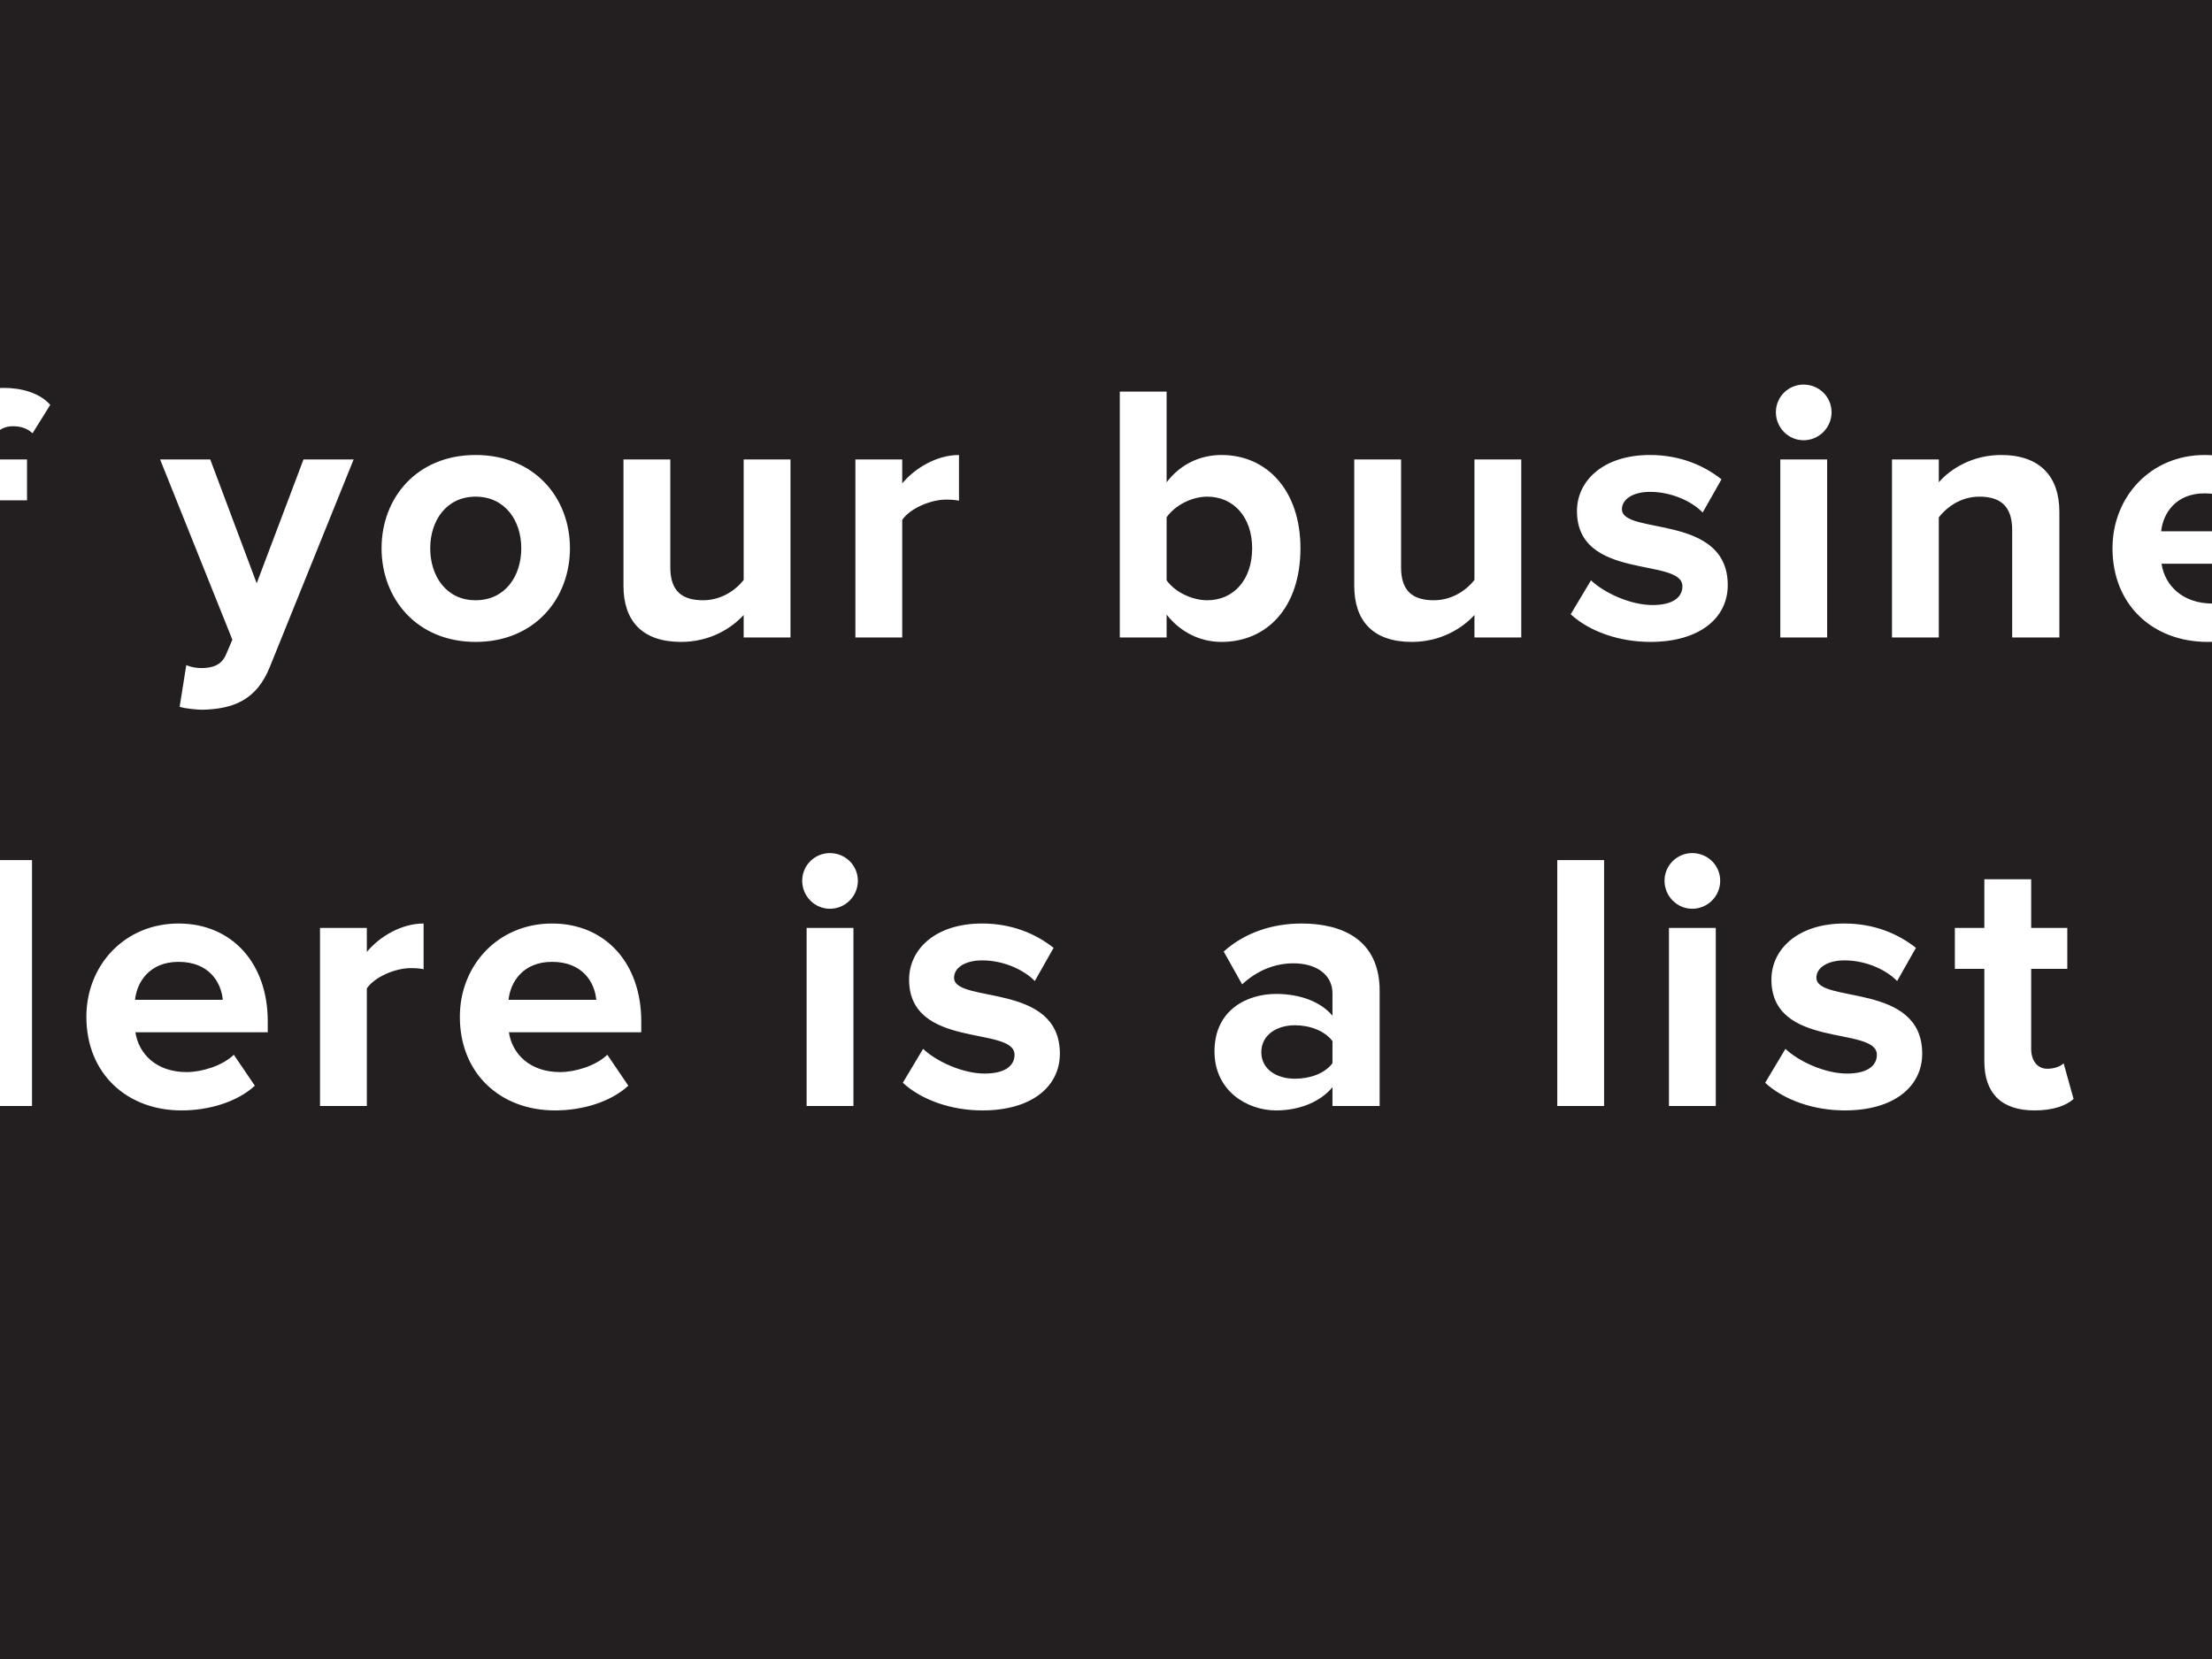 <svg width="288" height="216" viewBox="0 0 288 216" fill="none" xmlns="http://www.w3.org/2000/svg">
<rect width="288" height="216" fill="#474545"/>
<rect x="-288" width="1440" height="216" fill="#231F20"/>
<path d="M-17.286 83H-24.102V50.984H-17.286V83ZM-1.186 83H-7.282V65.144H-11.122V59.816H-7.282V58.856C-7.282 53.624 -4.162 50.504 0.494 50.504C2.75 50.504 5.15 51.128 6.542 52.712L4.238 56.408C3.614 55.832 2.798 55.496 1.694 55.496C-0.034 55.496 -1.186 56.6 -1.186 58.856V59.816H3.518V65.144H-1.186V83ZM23.389 92.024L24.253 86.6C24.781 86.84 25.597 86.984 26.173 86.984C27.757 86.984 28.813 86.552 29.389 85.304L30.253 83.288L20.845 59.816H27.373L33.421 75.944L39.517 59.816H46.045L35.149 86.792C33.421 91.16 30.349 92.312 26.365 92.408C25.693 92.408 24.109 92.264 23.389 92.024ZM61.918 83.576C54.286 83.576 49.678 77.96 49.678 71.384C49.678 64.808 54.286 59.24 61.918 59.24C69.598 59.24 74.206 64.808 74.206 71.384C74.206 77.96 69.598 83.576 61.918 83.576ZM61.918 78.152C65.758 78.152 67.87 75.032 67.87 71.384C67.87 67.784 65.758 64.664 61.918 64.664C58.126 64.664 56.014 67.784 56.014 71.384C56.014 75.032 58.126 78.152 61.918 78.152ZM102.92 83H96.824V80.072C95.24 81.8 92.456 83.576 88.664 83.576C83.576 83.576 81.176 80.792 81.176 76.28V59.816H87.272V73.88C87.272 77.096 88.952 78.152 91.544 78.152C93.896 78.152 95.768 76.856 96.824 75.512V59.816H102.92V83ZM117.468 83H111.372V59.816H117.468V62.936C119.148 60.92 121.98 59.24 124.86 59.24V65.192C124.428 65.096 123.9 65.048 123.18 65.048C121.164 65.048 118.476 66.2 117.468 67.688V83ZM151.893 75.56C152.949 77.048 155.157 78.152 157.173 78.152C160.677 78.152 163.029 75.416 163.029 71.384C163.029 67.4 160.677 64.664 157.173 64.664C155.157 64.664 152.949 65.816 151.893 67.352V75.56ZM151.893 83H145.797V50.984H151.893V62.792C153.717 60.392 156.309 59.24 159.045 59.24C164.949 59.24 169.317 63.848 169.317 71.384C169.317 79.16 164.901 83.576 159.045 83.576C156.261 83.576 153.717 82.328 151.893 80.024V83ZM198.066 83H191.97V80.072C190.386 81.8 187.602 83.576 183.81 83.576C178.722 83.576 176.322 80.792 176.322 76.28V59.816H182.418V73.88C182.418 77.096 184.098 78.152 186.69 78.152C189.042 78.152 190.914 76.856 191.97 75.512V59.816H198.066V83ZM214.871 83.576C210.839 83.576 206.951 82.232 204.503 79.976L207.143 75.56C208.871 77.192 212.279 78.776 215.159 78.776C217.799 78.776 219.047 77.768 219.047 76.328C219.047 72.536 205.319 75.656 205.319 66.536C205.319 62.648 208.679 59.24 214.823 59.24C218.711 59.24 221.831 60.584 224.135 62.408L221.687 66.728C220.295 65.288 217.655 64.04 214.823 64.04C212.615 64.04 211.175 65 211.175 66.296C211.175 69.704 224.951 66.824 224.951 76.184C224.951 80.456 221.303 83.576 214.871 83.576ZM234.818 57.32C232.85 57.32 231.218 55.688 231.218 53.672C231.218 51.656 232.85 50.072 234.818 50.072C236.834 50.072 238.466 51.656 238.466 53.672C238.466 55.688 236.834 57.32 234.818 57.32ZM237.89 83H231.794V59.816H237.89V83ZM268.127 83H261.983V68.984C261.983 65.768 260.303 64.664 257.711 64.664C255.311 64.664 253.487 66.008 252.431 67.352V83H246.335V59.816H252.431V62.792C253.919 61.064 256.799 59.24 260.543 59.24C265.679 59.24 268.127 62.12 268.127 66.632V83ZM287.428 83.576C280.372 83.576 275.044 78.824 275.044 71.384C275.044 64.664 280.036 59.24 287.044 59.24C294.004 59.24 298.66 64.424 298.66 71.96V73.4H281.428C281.86 76.232 284.164 78.584 288.1 78.584C290.068 78.584 292.756 77.768 294.244 76.328L296.98 80.36C294.676 82.472 291.028 83.576 287.428 83.576ZM292.804 69.176C292.612 66.968 291.076 64.232 287.044 64.232C283.252 64.232 281.62 66.872 281.38 69.176H292.804ZM313.815 83.576C309.783 83.576 305.895 82.232 303.447 79.976L306.087 75.56C307.815 77.192 311.223 78.776 314.103 78.776C316.743 78.776 317.991 77.768 317.991 76.328C317.991 72.536 304.263 75.656 304.263 66.536C304.263 62.648 307.623 59.24 313.767 59.24C317.655 59.24 320.775 60.584 323.079 62.408L320.631 66.728C319.239 65.288 316.599 64.04 313.767 64.04C311.559 64.04 310.119 65 310.119 66.296C310.119 69.704 323.895 66.824 323.895 76.184C323.895 80.456 320.247 83.576 313.815 83.576ZM339.09 83.576C335.058 83.576 331.17 82.232 328.722 79.976L331.362 75.56C333.09 77.192 336.498 78.776 339.378 78.776C342.018 78.776 343.266 77.768 343.266 76.328C343.266 72.536 329.538 75.656 329.538 66.536C329.538 62.648 332.898 59.24 339.042 59.24C342.93 59.24 346.05 60.584 348.354 62.408L345.906 66.728C344.514 65.288 341.874 64.04 339.042 64.04C336.834 64.04 335.394 65 335.394 66.296C335.394 69.704 349.17 66.824 349.17 76.184C349.17 80.456 345.522 83.576 339.09 83.576ZM392.533 83H386.389V68.984C386.389 65.768 384.709 64.664 382.117 64.664C379.717 64.664 377.893 66.008 376.837 67.352V83H370.741V59.816H376.837V62.792C378.325 61.064 381.205 59.24 384.949 59.24C390.085 59.24 392.533 62.12 392.533 66.632V83ZM411.834 83.576C404.778 83.576 399.45 78.824 399.45 71.384C399.45 64.664 404.442 59.24 411.45 59.24C418.41 59.24 423.066 64.424 423.066 71.96V73.4H405.834C406.266 76.232 408.57 78.584 412.506 78.584C414.474 78.584 417.162 77.768 418.65 76.328L421.386 80.36C419.082 82.472 415.434 83.576 411.834 83.576ZM417.21 69.176C417.018 66.968 415.482 64.232 411.45 64.232C407.658 64.232 406.026 66.872 405.786 69.176H417.21ZM440.765 83.576C433.709 83.576 428.381 78.824 428.381 71.384C428.381 64.664 433.373 59.24 440.381 59.24C447.341 59.24 451.997 64.424 451.997 71.96V73.4H434.765C435.197 76.232 437.501 78.584 441.437 78.584C443.405 78.584 446.093 77.768 447.581 76.328L450.317 80.36C448.013 82.472 444.365 83.576 440.765 83.576ZM446.141 69.176C445.949 66.968 444.413 64.232 440.381 64.232C436.589 64.232 434.957 66.872 434.717 69.176H446.141ZM480.881 83H474.737V80.024C472.913 82.328 470.417 83.576 467.585 83.576C461.777 83.576 457.313 79.16 457.313 71.384C457.313 63.848 461.681 59.24 467.585 59.24C470.321 59.24 472.913 60.392 474.737 62.792V50.984H480.881V83ZM469.505 78.152C471.521 78.152 473.729 77.048 474.737 75.512V67.304C473.729 65.768 471.521 64.664 469.505 64.664C466.001 64.664 463.601 67.4 463.601 71.384C463.601 75.416 466.001 78.152 469.505 78.152ZM497.678 83.576C493.646 83.576 489.758 82.232 487.31 79.976L489.95 75.56C491.678 77.192 495.086 78.776 497.966 78.776C500.606 78.776 501.854 77.768 501.854 76.328C501.854 72.536 488.126 75.656 488.126 66.536C488.126 62.648 491.486 59.24 497.63 59.24C501.518 59.24 504.638 60.584 506.942 62.408L504.494 66.728C503.102 65.288 500.462 64.04 497.63 64.04C495.422 64.04 493.982 65 493.982 66.296C493.982 69.704 507.758 66.824 507.758 76.184C507.758 80.456 504.11 83.576 497.678 83.576ZM537.681 83.576C533.649 83.576 529.761 82.232 527.313 79.976L529.953 75.56C531.681 77.192 535.089 78.776 537.969 78.776C540.609 78.776 541.857 77.768 541.857 76.328C541.857 72.536 528.129 75.656 528.129 66.536C528.129 62.648 531.489 59.24 537.633 59.24C541.521 59.24 544.641 60.584 546.945 62.408L544.497 66.728C543.105 65.288 540.465 64.04 537.633 64.04C535.425 64.04 533.985 65 533.985 66.296C533.985 69.704 547.761 66.824 547.761 76.184C547.761 80.456 544.113 83.576 537.681 83.576ZM565.356 83.576C557.724 83.576 553.116 77.96 553.116 71.384C553.116 64.808 557.724 59.24 565.356 59.24C573.036 59.24 577.644 64.808 577.644 71.384C577.644 77.96 573.036 83.576 565.356 83.576ZM565.356 78.152C569.196 78.152 571.308 75.032 571.308 71.384C571.308 67.784 569.196 64.664 565.356 64.664C561.564 64.664 559.452 67.784 559.452 71.384C559.452 75.032 561.564 78.152 565.356 78.152ZM619.509 83H613.365V68.36C613.365 66.2 612.405 64.664 609.909 64.664C607.749 64.664 605.973 66.104 605.109 67.352V83H598.965V68.36C598.965 66.2 598.005 64.664 595.509 64.664C593.397 64.664 591.621 66.104 590.709 67.352V83H584.613V59.816H590.709V62.792C591.717 61.448 594.741 59.24 598.293 59.24C601.701 59.24 603.909 60.824 604.725 63.416C606.069 61.352 609.141 59.24 612.693 59.24C616.965 59.24 619.509 61.496 619.509 66.248V83ZM638.831 83.576C631.775 83.576 626.447 78.824 626.447 71.384C626.447 64.664 631.439 59.24 638.447 59.24C645.407 59.24 650.063 64.424 650.063 71.96V73.4H632.831C633.263 76.232 635.567 78.584 639.503 78.584C641.471 78.584 644.159 77.768 645.647 76.328L648.383 80.36C646.079 82.472 642.431 83.576 638.831 83.576ZM644.207 69.176C644.015 66.968 642.479 64.232 638.447 64.232C634.655 64.232 633.023 66.872 632.783 69.176H644.207ZM664.642 83.576C660.37 83.576 658.114 81.368 658.114 77.192V65.144H654.274V59.816H658.114V53.48H664.21V59.816H668.914V65.144H664.21V75.56C664.21 77.048 664.978 78.152 666.322 78.152C667.234 78.152 668.098 77.816 668.434 77.432L669.73 82.088C668.818 82.904 667.186 83.576 664.642 83.576ZM697.277 83H691.181V68.888C691.181 65.672 689.501 64.664 686.909 64.664C684.509 64.664 682.637 66.008 681.629 67.352V83H675.485V50.984H681.629V62.792C683.117 61.064 685.949 59.24 689.741 59.24C694.829 59.24 697.277 62.024 697.277 66.536V83ZM708.753 57.32C706.785 57.32 705.153 55.688 705.153 53.672C705.153 51.656 706.785 50.072 708.753 50.072C710.769 50.072 712.401 51.656 712.401 53.672C712.401 55.688 710.769 57.32 708.753 57.32ZM711.825 83H705.729V59.816H711.825V83ZM742.061 83H735.917V68.984C735.917 65.768 734.237 64.664 731.645 64.664C729.245 64.664 727.421 66.008 726.365 67.352V83H720.269V59.816H726.365V62.792C727.853 61.064 730.733 59.24 734.477 59.24C739.613 59.24 742.061 62.12 742.061 66.632V83ZM759.97 92.408C756.034 92.408 752.914 91.496 749.986 88.952L752.722 84.584C754.594 86.6 757.09 87.416 759.97 87.416C762.898 87.416 766.402 86.168 766.402 81.464V79.208C764.578 81.512 762.082 82.808 759.202 82.808C753.442 82.808 748.978 78.776 748.978 71.048C748.978 63.464 753.346 59.24 759.202 59.24C761.986 59.24 764.53 60.392 766.402 62.792V59.816H772.498V81.464C772.498 90.248 765.682 92.408 759.97 92.408ZM761.17 77.432C763.138 77.432 765.346 76.28 766.402 74.792V67.256C765.346 65.768 763.138 64.664 761.17 64.664C757.666 64.664 755.266 67.064 755.266 71.048C755.266 75.032 757.666 77.432 761.17 77.432ZM817.464 83H811.32V68.984C811.32 65.768 809.64 64.664 807.048 64.664C804.648 64.664 802.824 66.008 801.768 67.352V83H795.672V59.816H801.768V62.792C803.256 61.064 806.136 59.24 809.88 59.24C815.016 59.24 817.464 62.12 817.464 66.632V83ZM828.893 57.32C826.925 57.32 825.293 55.688 825.293 53.672C825.293 51.656 826.925 50.072 828.893 50.072C830.909 50.072 832.541 51.656 832.541 53.672C832.541 55.688 830.909 57.32 828.893 57.32ZM831.965 83H825.869V59.816H831.965V83ZM851.21 83.576C844.106 83.576 838.922 78.536 838.922 71.384C838.922 64.28 844.106 59.24 851.21 59.24C855.962 59.24 858.842 61.304 860.378 63.416L856.394 67.16C855.29 65.528 853.61 64.664 851.498 64.664C847.802 64.664 845.21 67.352 845.21 71.384C845.21 75.416 847.802 78.152 851.498 78.152C853.61 78.152 855.29 77.192 856.394 75.608L860.378 79.352C858.842 81.464 855.962 83.576 851.21 83.576ZM877.659 83.576C870.603 83.576 865.275 78.824 865.275 71.384C865.275 64.664 870.267 59.24 877.275 59.24C884.235 59.24 888.891 64.424 888.891 71.96V73.4H871.659C872.091 76.232 874.395 78.584 878.331 78.584C880.299 78.584 882.987 77.768 884.475 76.328L887.211 80.36C884.907 82.472 881.259 83.576 877.659 83.576ZM883.035 69.176C882.843 66.968 881.307 64.232 877.275 64.232C873.483 64.232 871.851 66.872 871.611 69.176H883.035Z" fill="white"/>
<path d="M4.168 144H-2.696V130.512H-17.816V144H-24.632V111.984H-17.816V124.56H-2.696V111.984H4.168V144ZM23.629 144.576C16.573 144.576 11.245 139.824 11.245 132.384C11.245 125.664 16.237 120.24 23.245 120.24C30.205 120.24 34.861 125.424 34.861 132.96V134.4H17.629C18.061 137.232 20.365 139.584 24.301 139.584C26.269 139.584 28.957 138.768 30.445 137.328L33.181 141.36C30.877 143.472 27.229 144.576 23.629 144.576ZM29.005 130.176C28.813 127.968 27.277 125.232 23.245 125.232C19.453 125.232 17.821 127.872 17.581 130.176H29.005ZM47.761 144H41.665V120.816H47.761V123.936C49.441 121.92 52.273 120.24 55.153 120.24V126.192C54.721 126.096 54.193 126.048 53.473 126.048C51.457 126.048 48.769 127.2 47.761 128.688V144ZM72.257 144.576C65.201 144.576 59.873 139.824 59.873 132.384C59.873 125.664 64.865 120.24 71.874 120.24C78.834 120.24 83.49 125.424 83.49 132.96V134.4H66.257C66.689 137.232 68.993 139.584 72.93 139.584C74.897 139.584 77.585 138.768 79.073 137.328L81.809 141.36C79.505 143.472 75.858 144.576 72.257 144.576ZM77.633 130.176C77.442 127.968 75.906 125.232 71.874 125.232C68.082 125.232 66.45 127.872 66.21 130.176H77.633ZM108.045 118.32C106.077 118.32 104.445 116.688 104.445 114.672C104.445 112.656 106.077 111.072 108.045 111.072C110.061 111.072 111.693 112.656 111.693 114.672C111.693 116.688 110.061 118.32 108.045 118.32ZM111.117 144H105.021V120.816H111.117V144ZM127.914 144.576C123.882 144.576 119.994 143.232 117.546 140.976L120.186 136.56C121.914 138.192 125.322 139.776 128.202 139.776C130.842 139.776 132.09 138.768 132.09 137.328C132.09 133.536 118.362 136.656 118.362 127.536C118.362 123.648 121.722 120.24 127.866 120.24C131.754 120.24 134.874 121.584 137.178 123.408L134.73 127.728C133.338 126.288 130.698 125.04 127.866 125.04C125.658 125.04 124.218 126 124.218 127.296C124.218 130.704 137.994 127.824 137.994 137.184C137.994 141.456 134.346 144.576 127.914 144.576ZM179.629 144H173.485V141.552C171.901 143.472 169.165 144.576 166.141 144.576C162.445 144.576 158.125 142.08 158.125 136.896C158.125 131.424 162.445 129.408 166.141 129.408C169.261 129.408 171.949 130.416 173.485 132.24V129.312C173.485 126.96 171.469 125.424 168.397 125.424C165.949 125.424 163.645 126.384 161.725 128.16L159.325 123.888C162.157 121.344 165.805 120.24 169.453 120.24C174.781 120.24 179.629 122.352 179.629 129.024V144ZM168.589 140.448C170.557 140.448 172.477 139.776 173.485 138.432V135.552C172.477 134.208 170.557 133.488 168.589 133.488C166.189 133.488 164.221 134.784 164.221 136.992C164.221 139.2 166.189 140.448 168.589 140.448ZM208.851 144H202.755V111.984H208.851V144ZM220.32 118.32C218.352 118.32 216.72 116.688 216.72 114.672C216.72 112.656 218.352 111.072 220.32 111.072C222.336 111.072 223.968 112.656 223.968 114.672C223.968 116.688 222.336 118.32 220.32 118.32ZM223.392 144H217.296V120.816H223.392V144ZM240.189 144.576C236.157 144.576 232.269 143.232 229.821 140.976L232.461 136.56C234.189 138.192 237.597 139.776 240.477 139.776C243.117 139.776 244.365 138.768 244.365 137.328C244.365 133.536 230.637 136.656 230.637 127.536C230.637 123.648 233.997 120.24 240.141 120.24C244.029 120.24 247.149 121.584 249.453 123.408L247.005 127.728C245.613 126.288 242.973 125.04 240.141 125.04C237.933 125.04 236.493 126 236.493 127.296C236.493 130.704 250.269 127.824 250.269 137.184C250.269 141.456 246.621 144.576 240.189 144.576ZM264.888 144.576C260.616 144.576 258.36 142.368 258.36 138.192V126.144H254.52V120.816H258.36V114.48H264.456V120.816H269.16V126.144H264.456V136.56C264.456 138.048 265.224 139.152 266.568 139.152C267.48 139.152 268.344 138.816 268.68 138.432L269.976 143.088C269.064 143.904 267.432 144.576 264.888 144.576ZM301.21 144.576C293.578 144.576 288.97 138.96 288.97 132.384C288.97 125.808 293.578 120.24 301.21 120.24C308.89 120.24 313.498 125.808 313.498 132.384C313.498 138.96 308.89 144.576 301.21 144.576ZM301.21 139.152C305.05 139.152 307.162 136.032 307.162 132.384C307.162 128.784 305.05 125.664 301.21 125.664C297.418 125.664 295.306 128.784 295.306 132.384C295.306 136.032 297.418 139.152 301.21 139.152ZM327.956 144H321.86V126.144H318.02V120.816H321.86V119.856C321.86 114.624 324.98 111.504 329.636 111.504C331.892 111.504 334.292 112.128 335.684 113.712L333.38 117.408C332.756 116.832 331.94 116.496 330.836 116.496C329.108 116.496 327.956 117.6 327.956 119.856V120.816H332.66V126.144H327.956V144ZM375.091 144H368.947V129.984C368.947 126.768 367.267 125.664 364.675 125.664C362.275 125.664 360.451 127.008 359.395 128.352V144H353.299V120.816H359.395V123.792C360.883 122.064 363.763 120.24 367.507 120.24C372.643 120.24 375.091 123.12 375.091 127.632V144ZM386.52 118.32C384.552 118.32 382.92 116.688 382.92 114.672C382.92 112.656 384.552 111.072 386.52 111.072C388.536 111.072 390.168 112.656 390.168 114.672C390.168 116.688 388.536 118.32 386.52 118.32ZM389.592 144H383.496V120.816H389.592V144ZM408.837 144.576C401.733 144.576 396.549 139.536 396.549 132.384C396.549 125.28 401.733 120.24 408.837 120.24C413.589 120.24 416.469 122.304 418.005 124.416L414.021 128.16C412.917 126.528 411.237 125.664 409.125 125.664C405.429 125.664 402.837 128.352 402.837 132.384C402.837 136.416 405.429 139.152 409.125 139.152C411.237 139.152 412.917 138.192 414.021 136.608L418.005 140.352C416.469 142.464 413.589 144.576 408.837 144.576ZM435.286 144.576C428.23 144.576 422.902 139.824 422.902 132.384C422.902 125.664 427.894 120.24 434.902 120.24C441.862 120.24 446.518 125.424 446.518 132.96V134.4H429.286C429.718 137.232 432.022 139.584 435.958 139.584C437.926 139.584 440.614 138.768 442.102 137.328L444.838 141.36C442.534 143.472 438.886 144.576 435.286 144.576ZM440.662 130.176C440.47 127.968 438.934 125.232 434.902 125.232C431.11 125.232 429.478 127.872 429.238 130.176H440.662ZM475.825 144.576C471.553 144.576 469.297 142.368 469.297 138.192V126.144H465.457V120.816H469.297V114.48H475.393V120.816H480.097V126.144H475.393V136.56C475.393 138.048 476.161 139.152 477.505 139.152C478.417 139.152 479.281 138.816 479.617 138.432L480.913 143.088C480.001 143.904 478.369 144.576 475.825 144.576ZM508.46 144H502.364V129.888C502.364 126.672 500.684 125.664 498.092 125.664C495.692 125.664 493.82 127.008 492.812 128.352V144H486.668V111.984H492.812V123.792C494.3 122.064 497.132 120.24 500.924 120.24C506.012 120.24 508.46 123.024 508.46 127.536V144ZM519.936 118.32C517.968 118.32 516.336 116.688 516.336 114.672C516.336 112.656 517.968 111.072 519.936 111.072C521.952 111.072 523.584 112.656 523.584 114.672C523.584 116.688 521.952 118.32 519.936 118.32ZM523.008 144H516.912V120.816H523.008V144ZM553.244 144H547.1V129.984C547.1 126.768 545.42 125.664 542.828 125.664C540.428 125.664 538.604 127.008 537.548 128.352V144H531.452V120.816H537.548V123.792C539.036 122.064 541.916 120.24 545.66 120.24C550.796 120.24 553.244 123.12 553.244 127.632V144ZM571.153 153.408C567.217 153.408 564.097 152.496 561.169 149.952L563.905 145.584C565.777 147.6 568.273 148.416 571.153 148.416C574.081 148.416 577.585 147.168 577.585 142.464V140.208C575.761 142.512 573.265 143.808 570.385 143.808C564.625 143.808 560.161 139.776 560.161 132.048C560.161 124.464 564.529 120.24 570.385 120.24C573.169 120.24 575.713 121.392 577.585 123.792V120.816H583.681V142.464C583.681 151.248 576.865 153.408 571.153 153.408ZM572.353 138.432C574.321 138.432 576.529 137.28 577.585 135.792V128.256C576.529 126.768 574.321 125.664 572.353 125.664C568.849 125.664 566.449 128.064 566.449 132.048C566.449 136.032 568.849 138.432 572.353 138.432ZM600.479 144.576C596.447 144.576 592.559 143.232 590.111 140.976L592.751 136.56C594.479 138.192 597.887 139.776 600.767 139.776C603.407 139.776 604.655 138.768 604.655 137.328C604.655 133.536 590.927 136.656 590.927 127.536C590.927 123.648 594.287 120.24 600.431 120.24C604.319 120.24 607.439 121.584 609.743 123.408L607.295 127.728C605.903 126.288 603.263 125.04 600.431 125.04C598.223 125.04 596.783 126 596.783 127.296C596.783 130.704 610.559 127.824 610.559 137.184C610.559 141.456 606.911 144.576 600.479 144.576ZM659.01 144H652.482L647.586 128.208L642.69 144H636.162L629.106 120.816H635.442L639.762 136.416L644.85 120.816H650.274L655.362 136.416L659.682 120.816H666.066L659.01 144ZM682.364 144.576C675.308 144.576 669.98 139.824 669.98 132.384C669.98 125.664 674.972 120.24 681.98 120.24C688.94 120.24 693.596 125.424 693.596 132.96V134.4H676.364C676.796 137.232 679.1 139.584 683.036 139.584C685.004 139.584 687.692 138.768 689.18 137.328L691.916 141.36C689.612 143.472 685.964 144.576 682.364 144.576ZM687.74 130.176C687.548 127.968 686.012 125.232 681.98 125.232C678.188 125.232 676.556 127.872 676.316 130.176H687.74ZM728.375 144.576C725.639 144.576 723.143 143.424 721.223 141.024V152.832H715.127V120.816H721.223V123.744C722.999 121.488 725.543 120.24 728.375 120.24C734.327 120.24 738.647 124.656 738.647 132.384C738.647 140.112 734.327 144.576 728.375 144.576ZM726.455 139.152C729.959 139.152 732.359 136.416 732.359 132.384C732.359 128.4 729.959 125.664 726.455 125.664C724.487 125.664 722.279 126.768 721.223 128.304V136.464C722.231 137.952 724.487 139.152 726.455 139.152ZM751.607 144H745.511V120.816H751.607V123.936C753.287 121.92 756.119 120.24 758.999 120.24V126.192C758.567 126.096 758.039 126.048 757.319 126.048C755.303 126.048 752.615 127.2 751.607 128.688V144ZM775.96 144.576C768.328 144.576 763.72 138.96 763.72 132.384C763.72 125.808 768.328 120.24 775.96 120.24C783.64 120.24 788.248 125.808 788.248 132.384C788.248 138.96 783.64 144.576 775.96 144.576ZM775.96 139.152C779.8 139.152 781.912 136.032 781.912 132.384C781.912 128.784 779.8 125.664 775.96 125.664C772.168 125.664 770.056 128.784 770.056 132.384C770.056 136.032 772.168 139.152 775.96 139.152ZM807.794 144H801.218L791.906 120.816H798.434L804.482 136.944L810.578 120.816H817.106L807.794 144ZM825.251 118.32C823.283 118.32 821.651 116.688 821.651 114.672C821.651 112.656 823.283 111.072 825.251 111.072C827.267 111.072 828.899 112.656 828.899 114.672C828.899 116.688 827.267 118.32 825.251 118.32ZM828.323 144H822.227V120.816H828.323V144ZM858.848 144H852.704V141.024C850.88 143.328 848.384 144.576 845.552 144.576C839.744 144.576 835.28 140.16 835.28 132.384C835.28 124.848 839.648 120.24 845.552 120.24C848.288 120.24 850.88 121.392 852.704 123.792V111.984H858.848V144ZM847.472 139.152C849.488 139.152 851.696 138.048 852.704 136.512V128.304C851.696 126.768 849.488 125.664 847.472 125.664C843.968 125.664 841.568 128.4 841.568 132.384C841.568 136.416 843.968 139.152 847.472 139.152ZM878.189 144.576C871.133 144.576 865.805 139.824 865.805 132.384C865.805 125.664 870.797 120.24 877.805 120.24C884.765 120.24 889.421 125.424 889.421 132.96V134.4H872.189C872.621 137.232 874.925 139.584 878.861 139.584C880.829 139.584 883.517 138.768 885.005 137.328L887.741 141.36C885.437 143.472 881.789 144.576 878.189 144.576ZM883.565 130.176C883.373 127.968 881.837 125.232 877.805 125.232C874.013 125.232 872.381 127.872 872.141 130.176H883.565Z" fill="white"/>
</svg>
